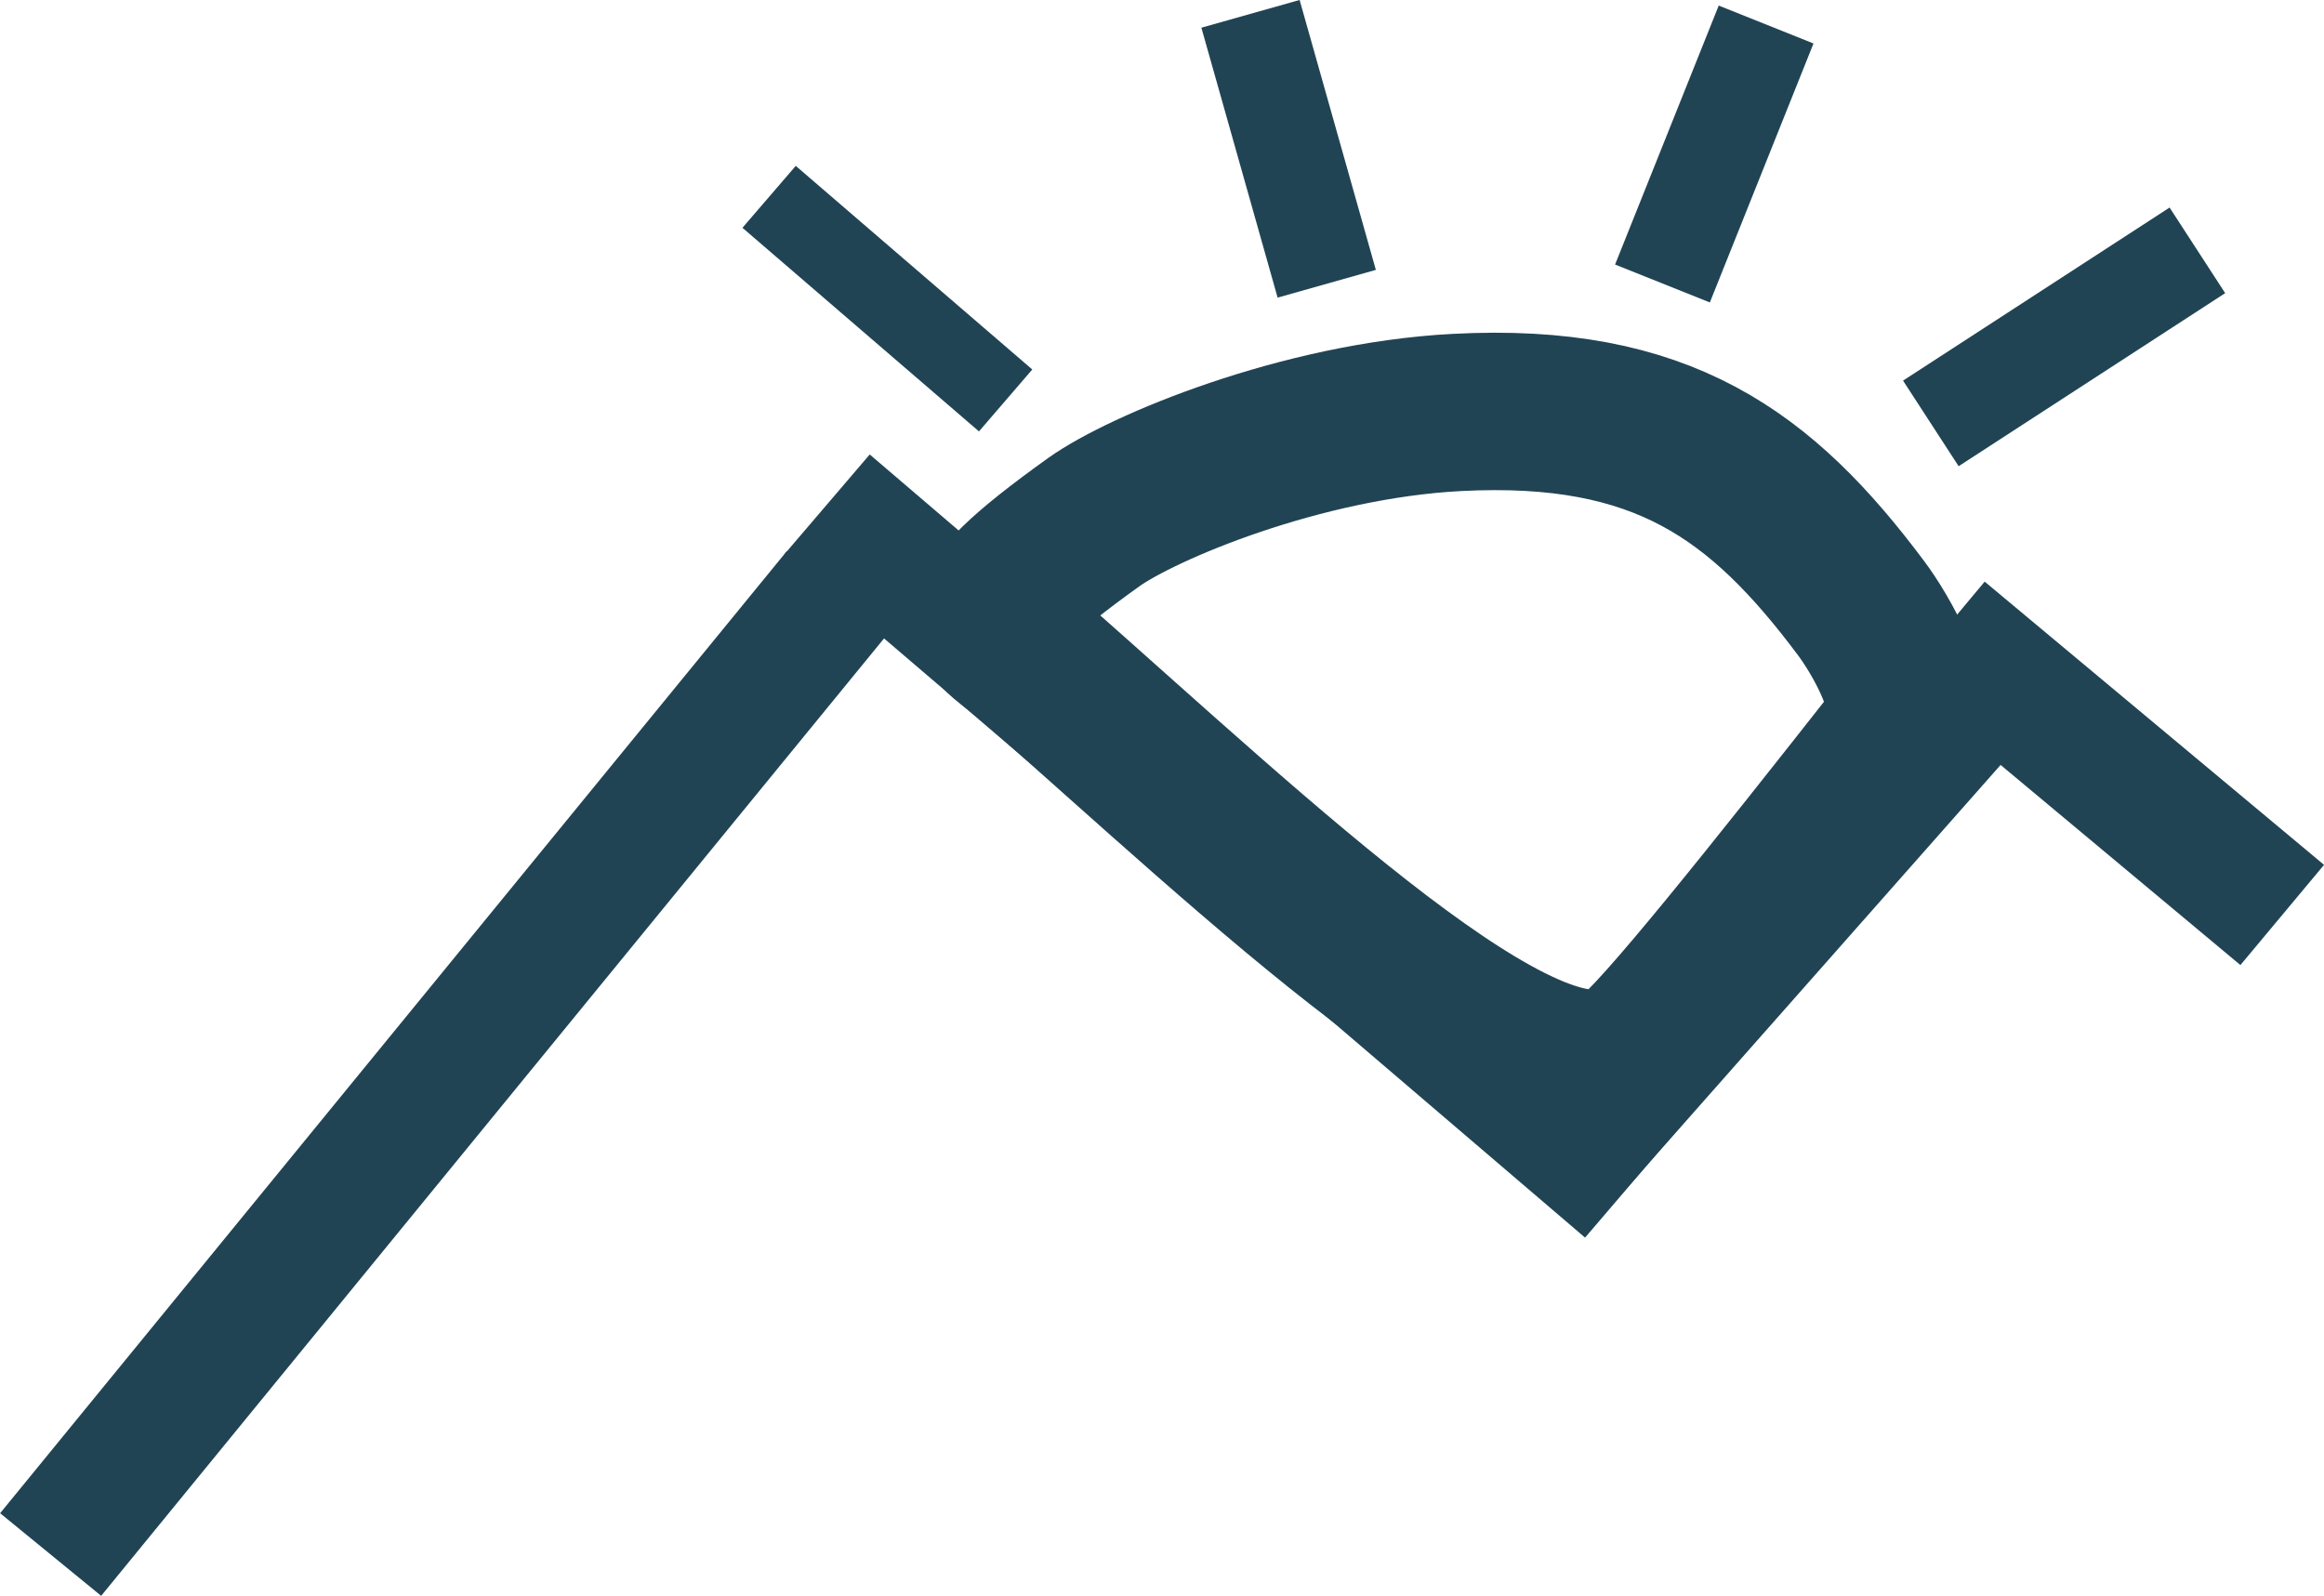 <svg viewBox="0 0 89.02 61.13" xmlns="http://www.w3.org/2000/svg" data-name="Layer 1" id="Layer_1">
  <defs>
    <style>
      .cls-1 {
        stroke-width: 3.91px;
      }

      .cls-1, .cls-2, .cls-3, .cls-4 {
        fill: none;
        stroke: #214454;
        stroke-miterlimit: 10;
      }

      .cls-2 {
        stroke-width: 3.13px;
      }

      .cls-3 {
        stroke-width: 5px;
      }

      .cls-4 {
        stroke-width: 6.03px;
      }
    </style>
  </defs>
  <line y2="22.7" x2="32.07" y1="59.55" x1="1.94" class="cls-3"></line>
  <line y2="19.31" x2="31.69" y1="45.51" x1="62.34" class="cls-3"></line>
  <line y2="24.25" x2="77.76" y1="45.42" x1="59.06" class="cls-3"></line>
  <line y2="24.2" x2="74.42" y1="35.05" x1="87.42" class="cls-3"></line>
  <path d="M62.34,40.58c-3.73,2.32-14.01-7.53-22.85-15.33-1.41-1.25-3.16-1.26,2.41-5.25,1.85-1.32,7.94-3.89,13.91-4.2,7.85-.41,11.66,2.39,15.48,7.5.72.96,2.34,3.67,1.44,4.82-4.69,5.96-9.31,11.79-10.39,12.47Z" class="cls-4"></path>
  <line y2="7.54" x2="29.46" y1="15.34" x1="38.52" class="cls-2"></line>
  <line y2=".53" x2="47.9" y1="10.87" x1="50.82" class="cls-1"></line>
  <line y2=".94" x2="67.65" y1="10.86" x1="63.68" class="cls-1"></line>
  <line y2="9.59" x2="84.17" y1="16.22" x1="73.96" class="cls-1"></line>
</svg>